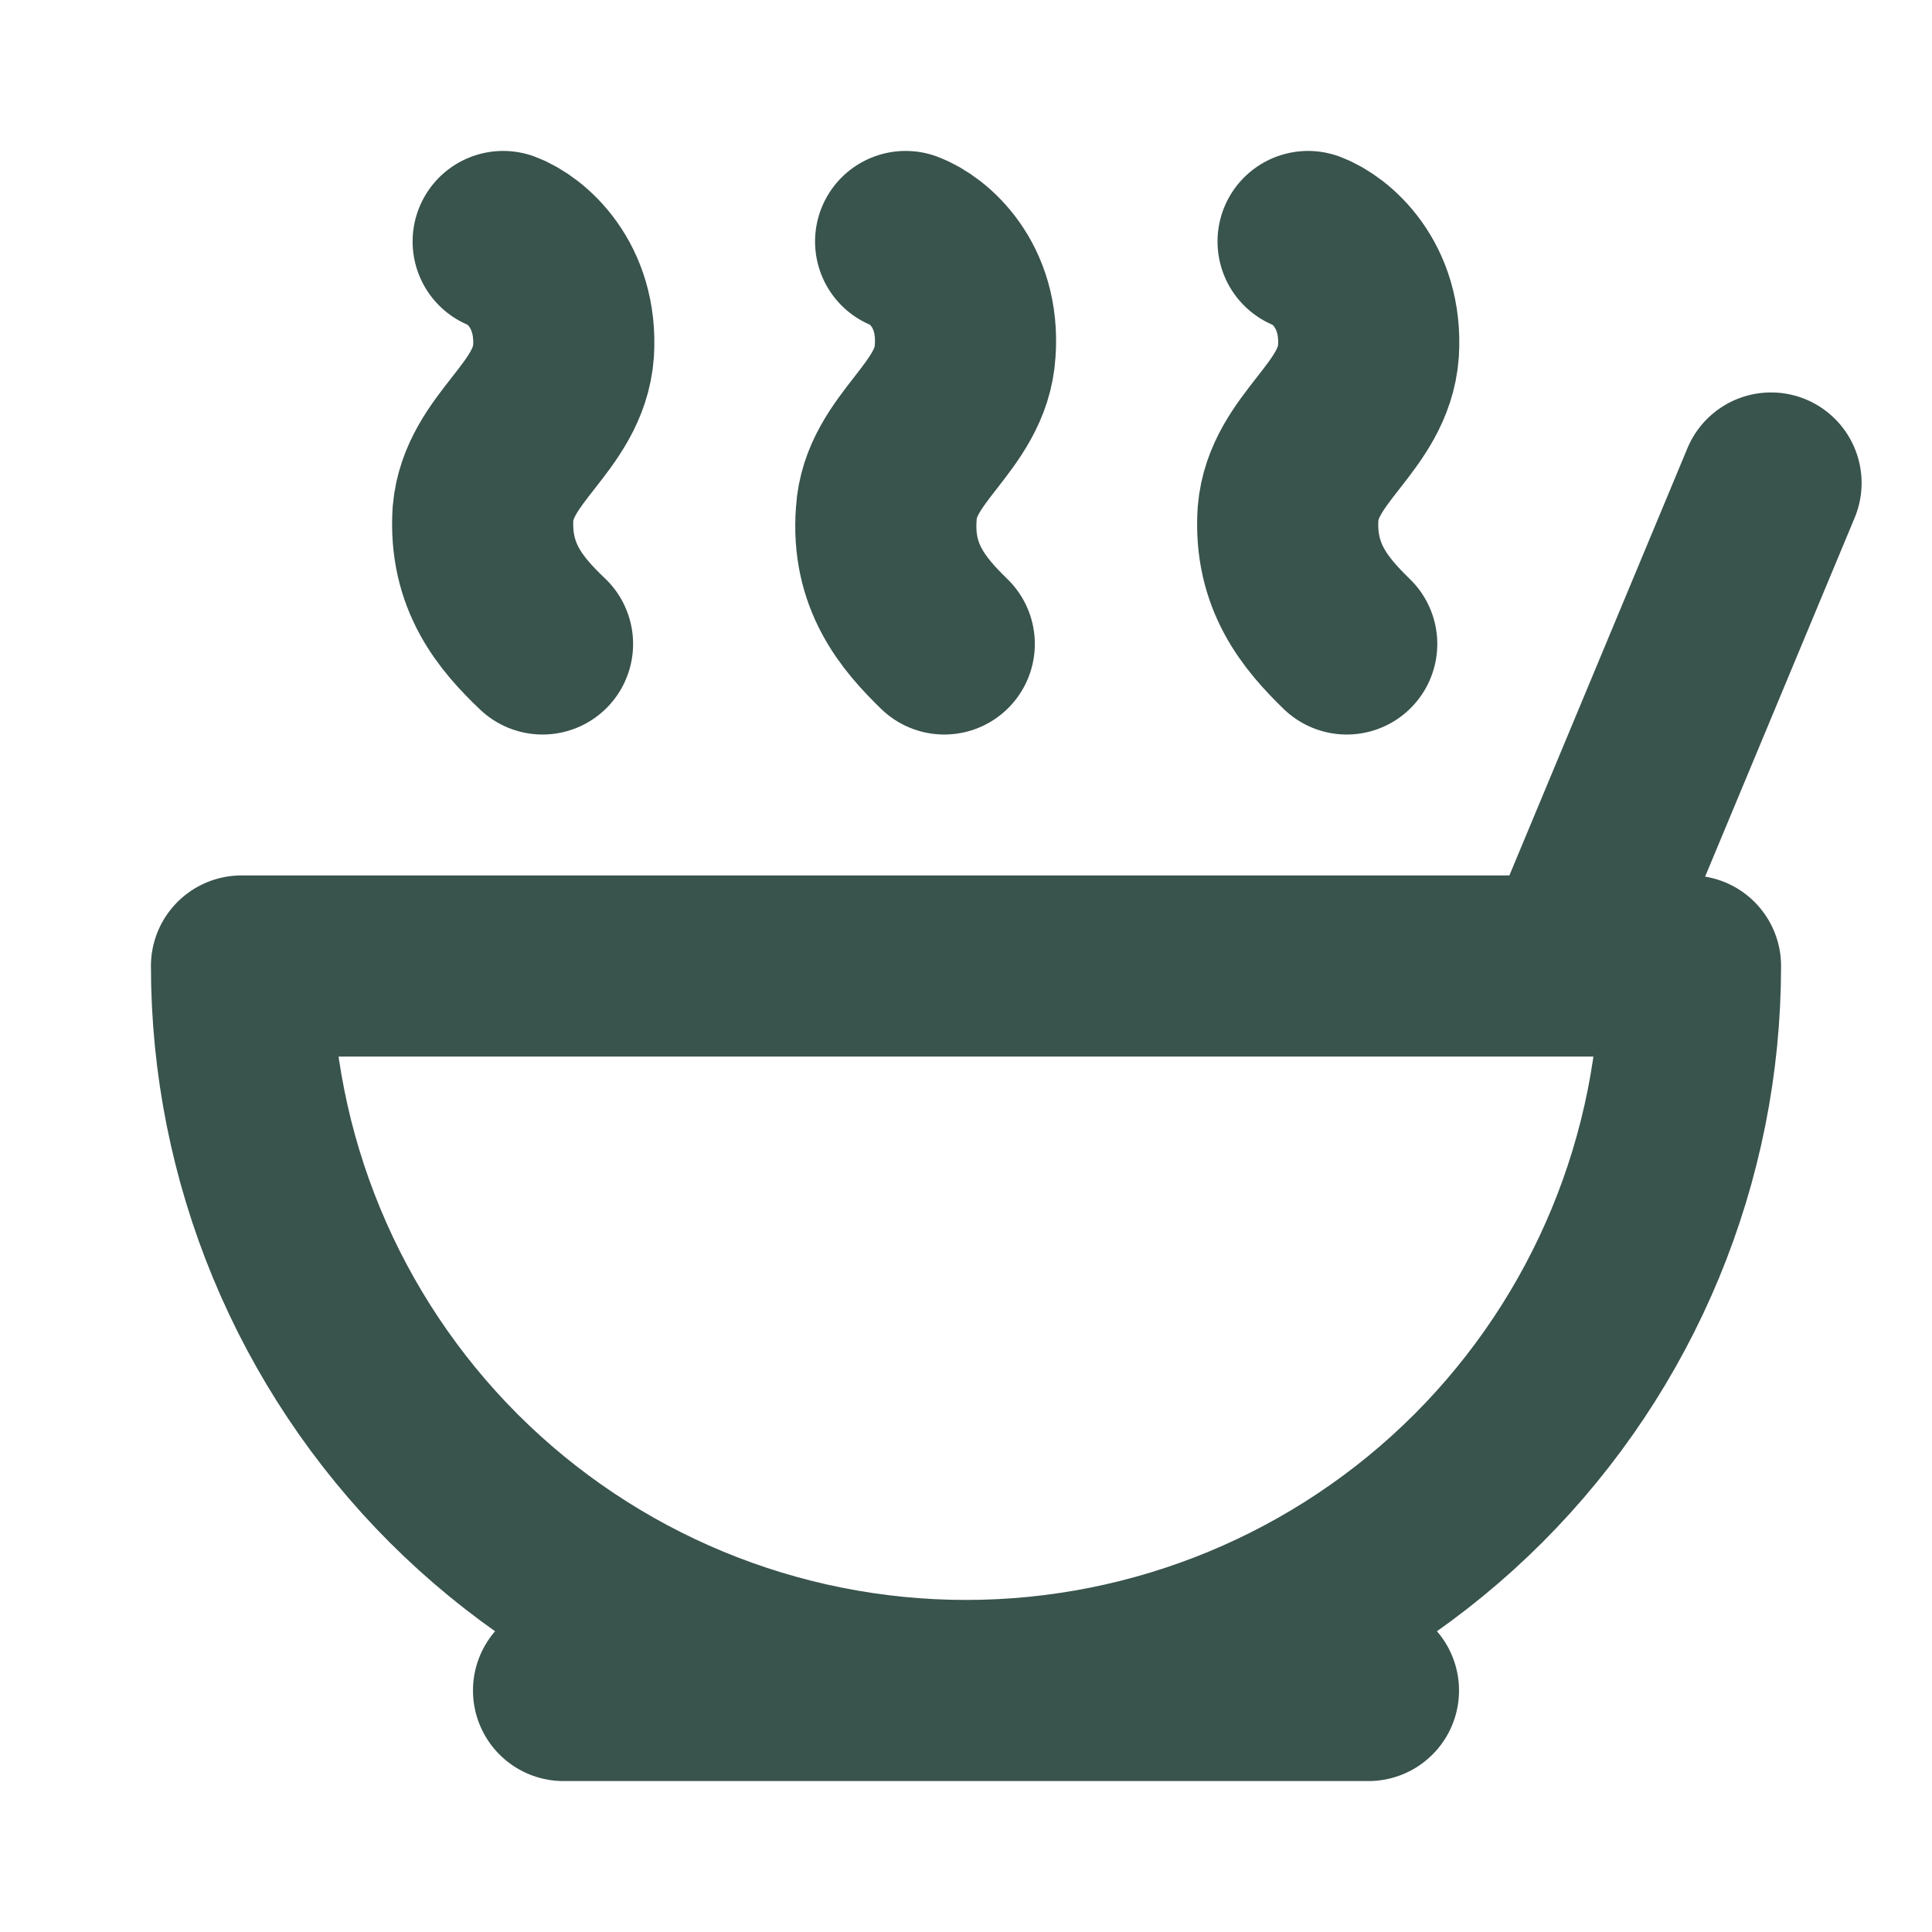 <svg width="16" height="16" viewBox="0 0 16 16" fill="none" xmlns="http://www.w3.org/2000/svg">
<path d="M4.667 14H11.333M13 8L14.667 4M10.833 2C11.013 2.067 11.367 2.353 11.333 2.907C11.293 3.46 10.713 3.707 10.667 4.253C10.633 4.773 10.893 5.08 11.153 5.333M7.5 2C7.68 2.067 8.033 2.353 7.993 2.907C7.96 3.46 7.373 3.707 7.34 4.253C7.3 4.773 7.56 5.08 7.82 5.333M4.167 2C4.347 2.067 4.7 2.353 4.667 2.907C4.627 3.46 4.047 3.707 4 4.253C3.967 4.773 4.227 5.08 4.493 5.333M8 14C9.591 14 11.117 13.368 12.243 12.243C13.368 11.117 14 9.591 14 8H2C2 9.591 2.632 11.117 3.757 12.243C4.883 13.368 6.409 14 8 14Z" stroke="#39534D" stroke-width="1.5" stroke-linecap="round" stroke-linejoin="round"/>
</svg>
